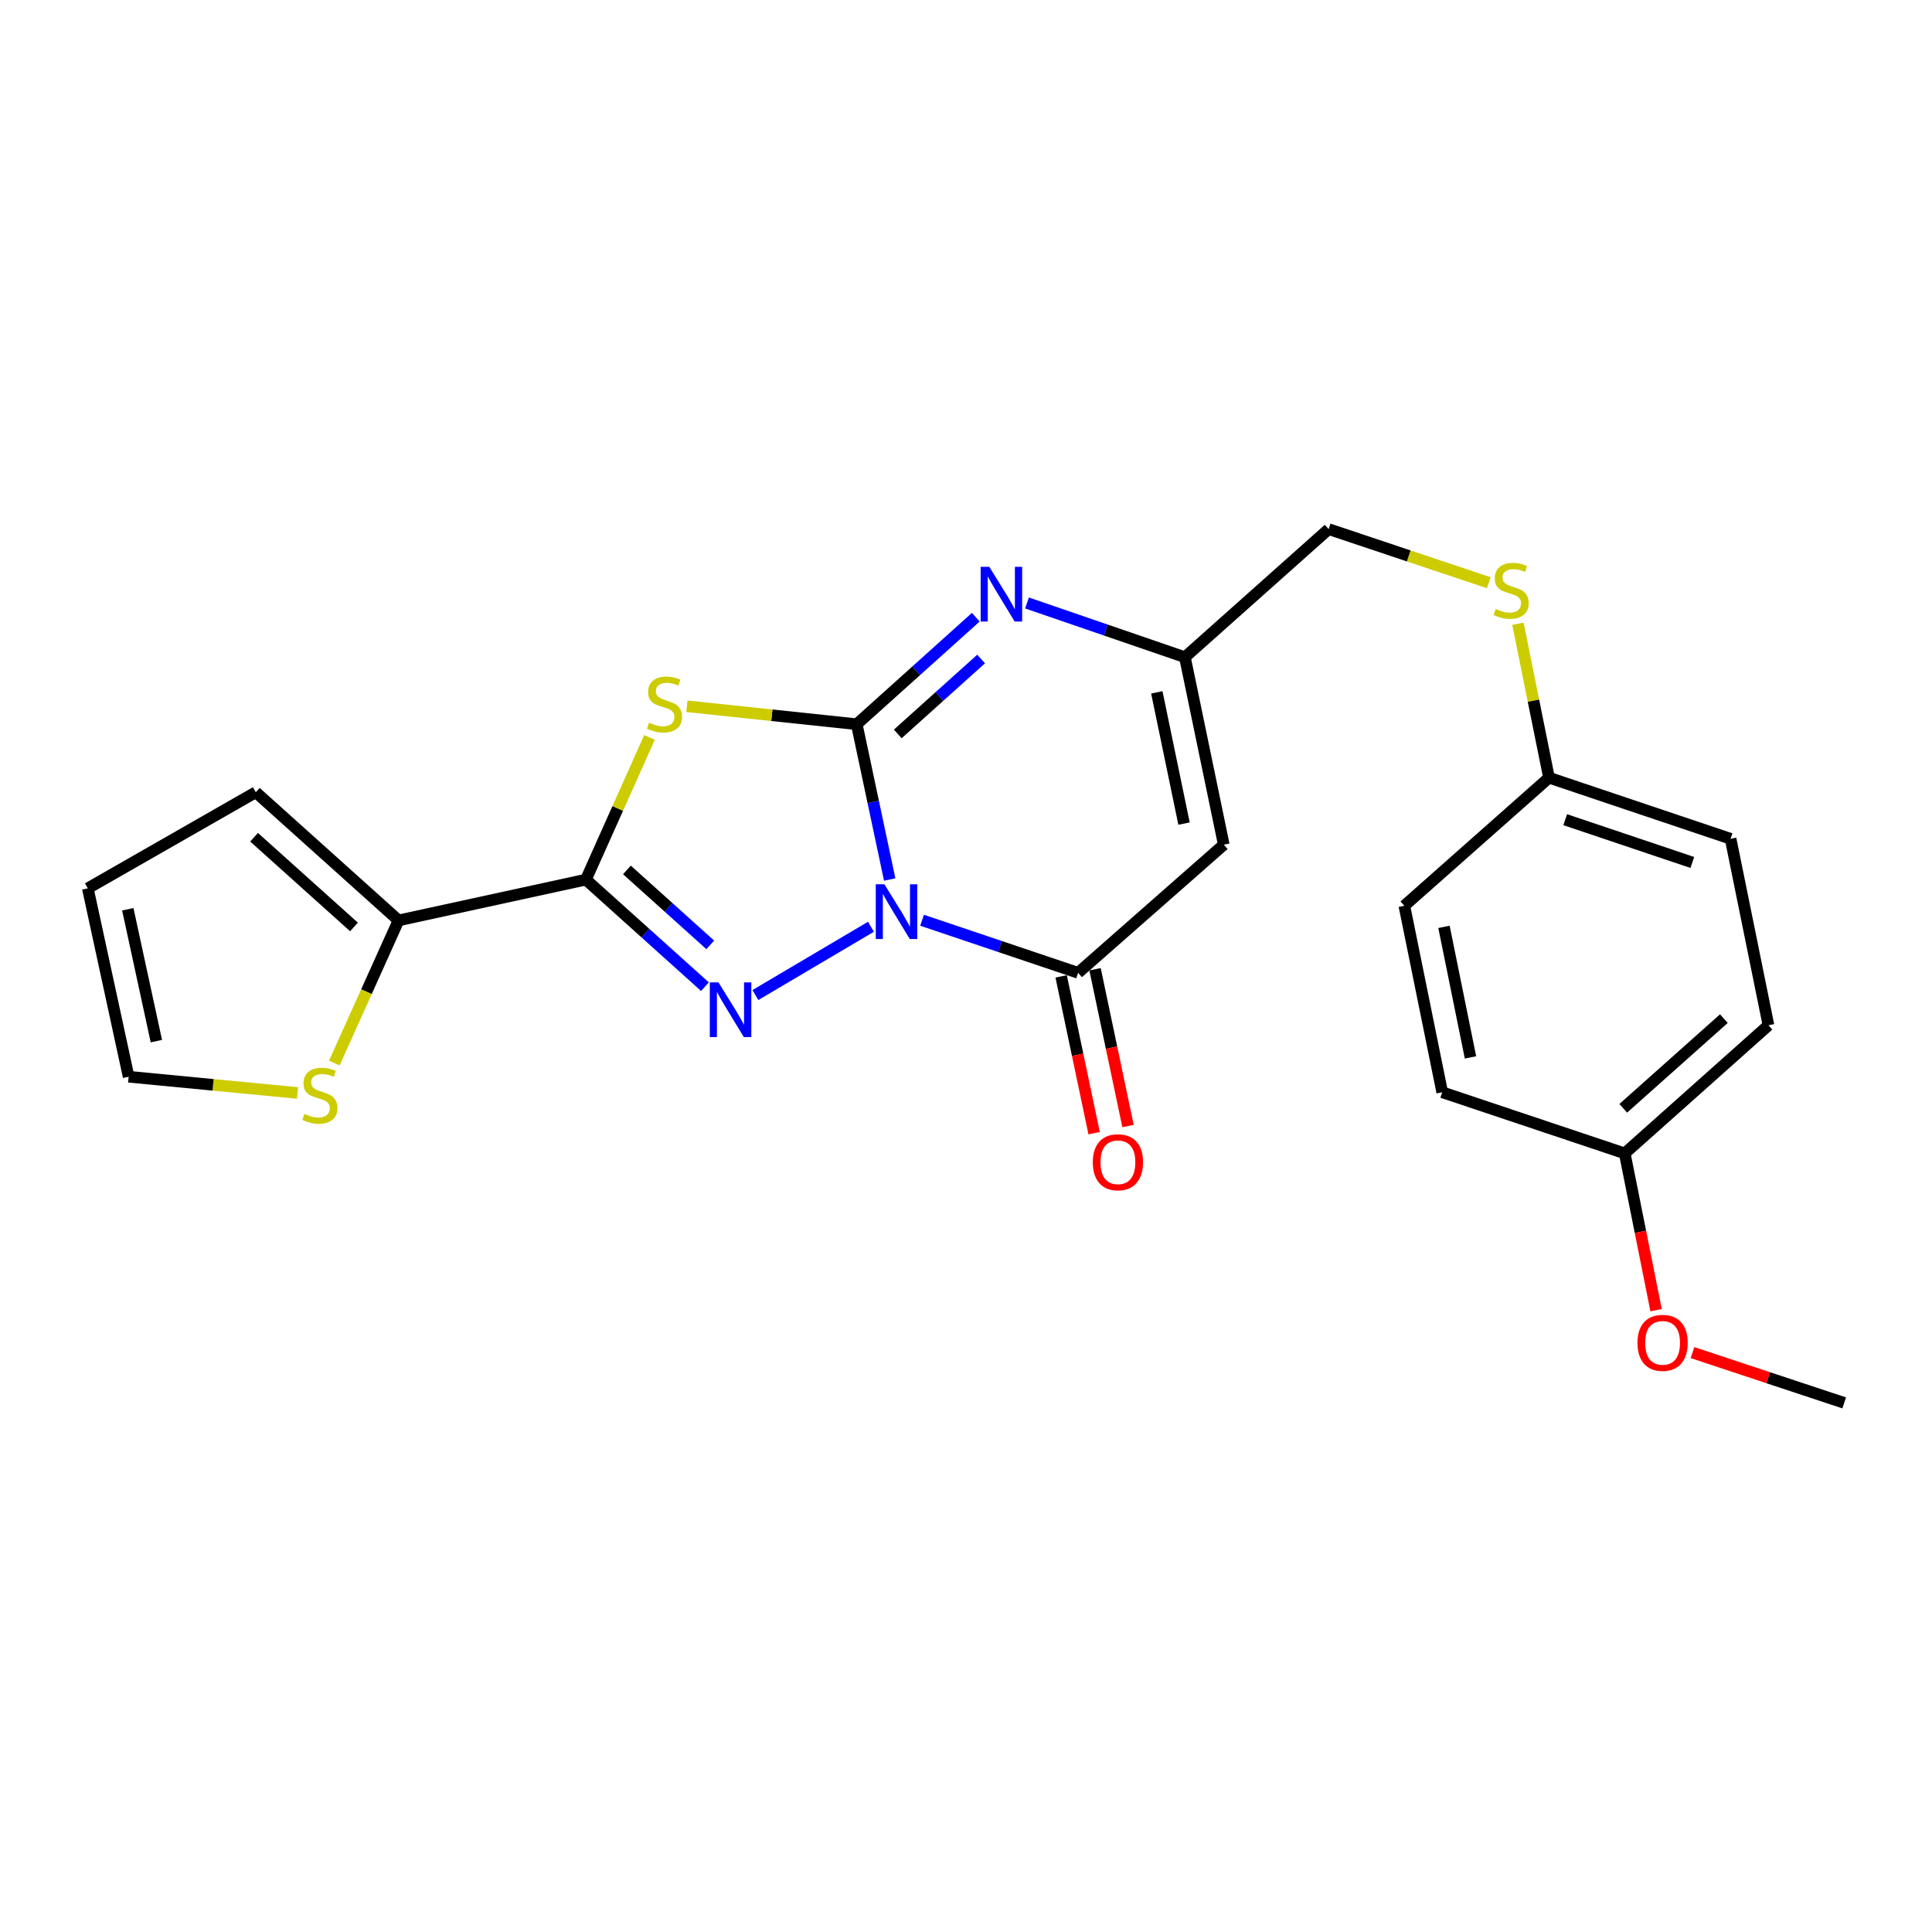 <?xml version='1.0' encoding='iso-8859-1'?>
<svg version='1.1' baseProfile='full'
              xmlns='http://www.w3.org/2000/svg'
                      xmlns:rdkit='http://www.rdkit.org/xml'
                      xmlns:xlink='http://www.w3.org/1999/xlink'
                  xml:space='preserve'
width='1000px' height='1000px' viewBox='0 0 1000 1000'>
<!-- END OF HEADER -->
<rect style='opacity:1.0;fill:#FFFFFF;stroke:none' width='1000' height='1000' x='0' y='0'> </rect>
<path class='bond-0' d='M 460.501,455.231 L 451.977,415.046' style='fill:none;fill-rule:evenodd;stroke:#0000FF;stroke-width:6px;stroke-linecap:butt;stroke-linejoin:miter;stroke-opacity:1' />
<path class='bond-0' d='M 451.977,415.046 L 443.452,374.861' style='fill:none;fill-rule:evenodd;stroke:#000000;stroke-width:6px;stroke-linecap:butt;stroke-linejoin:miter;stroke-opacity:1' />
<path class='bond-1' d='M 450.797,479.692 L 390.988,515.037' style='fill:none;fill-rule:evenodd;stroke:#0000FF;stroke-width:6px;stroke-linecap:butt;stroke-linejoin:miter;stroke-opacity:1' />
<path class='bond-4' d='M 477.251,476.323 L 517.636,489.924' style='fill:none;fill-rule:evenodd;stroke:#0000FF;stroke-width:6px;stroke-linecap:butt;stroke-linejoin:miter;stroke-opacity:1' />
<path class='bond-4' d='M 517.636,489.924 L 558.022,503.526' style='fill:none;fill-rule:evenodd;stroke:#000000;stroke-width:6px;stroke-linecap:butt;stroke-linejoin:miter;stroke-opacity:1' />
<path class='bond-2' d='M 443.452,374.861 L 399.493,370.21' style='fill:none;fill-rule:evenodd;stroke:#000000;stroke-width:6px;stroke-linecap:butt;stroke-linejoin:miter;stroke-opacity:1' />
<path class='bond-2' d='M 399.493,370.21 L 355.534,365.558' style='fill:none;fill-rule:evenodd;stroke:#CCCC00;stroke-width:6px;stroke-linecap:butt;stroke-linejoin:miter;stroke-opacity:1' />
<path class='bond-5' d='M 443.452,374.861 L 474.261,347.163' style='fill:none;fill-rule:evenodd;stroke:#000000;stroke-width:6px;stroke-linecap:butt;stroke-linejoin:miter;stroke-opacity:1' />
<path class='bond-5' d='M 474.261,347.163 L 505.071,319.464' style='fill:none;fill-rule:evenodd;stroke:#0000FF;stroke-width:6px;stroke-linecap:butt;stroke-linejoin:miter;stroke-opacity:1' />
<path class='bond-5' d='M 464.682,379.885 L 486.249,360.496' style='fill:none;fill-rule:evenodd;stroke:#000000;stroke-width:6px;stroke-linecap:butt;stroke-linejoin:miter;stroke-opacity:1' />
<path class='bond-5' d='M 486.249,360.496 L 507.815,341.107' style='fill:none;fill-rule:evenodd;stroke:#0000FF;stroke-width:6px;stroke-linecap:butt;stroke-linejoin:miter;stroke-opacity:1' />
<path class='bond-3' d='M 364.881,510.707 L 334.072,482.996' style='fill:none;fill-rule:evenodd;stroke:#0000FF;stroke-width:6px;stroke-linecap:butt;stroke-linejoin:miter;stroke-opacity:1' />
<path class='bond-3' d='M 334.072,482.996 L 303.262,455.286' style='fill:none;fill-rule:evenodd;stroke:#000000;stroke-width:6px;stroke-linecap:butt;stroke-linejoin:miter;stroke-opacity:1' />
<path class='bond-3' d='M 367.628,489.063 L 346.062,469.665' style='fill:none;fill-rule:evenodd;stroke:#0000FF;stroke-width:6px;stroke-linecap:butt;stroke-linejoin:miter;stroke-opacity:1' />
<path class='bond-3' d='M 346.062,469.665 L 324.495,450.268' style='fill:none;fill-rule:evenodd;stroke:#000000;stroke-width:6px;stroke-linecap:butt;stroke-linejoin:miter;stroke-opacity:1' />
<path class='bond-24' d='M 336.181,381.704 L 319.722,418.495' style='fill:none;fill-rule:evenodd;stroke:#CCCC00;stroke-width:6px;stroke-linecap:butt;stroke-linejoin:miter;stroke-opacity:1' />
<path class='bond-24' d='M 319.722,418.495 L 303.262,455.286' style='fill:none;fill-rule:evenodd;stroke:#000000;stroke-width:6px;stroke-linecap:butt;stroke-linejoin:miter;stroke-opacity:1' />
<path class='bond-8' d='M 303.262,455.286 L 206.283,476.403' style='fill:none;fill-rule:evenodd;stroke:#000000;stroke-width:6px;stroke-linecap:butt;stroke-linejoin:miter;stroke-opacity:1' />
<path class='bond-6' d='M 558.022,503.526 L 633.426,437.207' style='fill:none;fill-rule:evenodd;stroke:#000000;stroke-width:6px;stroke-linecap:butt;stroke-linejoin:miter;stroke-opacity:1' />
<path class='bond-10' d='M 549.249,505.372 L 557.785,545.948' style='fill:none;fill-rule:evenodd;stroke:#000000;stroke-width:6px;stroke-linecap:butt;stroke-linejoin:miter;stroke-opacity:1' />
<path class='bond-10' d='M 557.785,545.948 L 566.32,586.524' style='fill:none;fill-rule:evenodd;stroke:#FF0000;stroke-width:6px;stroke-linecap:butt;stroke-linejoin:miter;stroke-opacity:1' />
<path class='bond-10' d='M 566.795,501.681 L 575.33,542.257' style='fill:none;fill-rule:evenodd;stroke:#000000;stroke-width:6px;stroke-linecap:butt;stroke-linejoin:miter;stroke-opacity:1' />
<path class='bond-10' d='M 575.33,542.257 L 583.865,582.833' style='fill:none;fill-rule:evenodd;stroke:#FF0000;stroke-width:6px;stroke-linecap:butt;stroke-linejoin:miter;stroke-opacity:1' />
<path class='bond-25' d='M 531.579,312.097 L 572.442,326.132' style='fill:none;fill-rule:evenodd;stroke:#0000FF;stroke-width:6px;stroke-linecap:butt;stroke-linejoin:miter;stroke-opacity:1' />
<path class='bond-25' d='M 572.442,326.132 L 613.305,340.168' style='fill:none;fill-rule:evenodd;stroke:#000000;stroke-width:6px;stroke-linecap:butt;stroke-linejoin:miter;stroke-opacity:1' />
<path class='bond-7' d='M 633.426,437.207 L 613.305,340.168' style='fill:none;fill-rule:evenodd;stroke:#000000;stroke-width:6px;stroke-linecap:butt;stroke-linejoin:miter;stroke-opacity:1' />
<path class='bond-7' d='M 612.852,426.291 L 598.767,358.364' style='fill:none;fill-rule:evenodd;stroke:#000000;stroke-width:6px;stroke-linecap:butt;stroke-linejoin:miter;stroke-opacity:1' />
<path class='bond-15' d='M 613.305,340.168 L 687.703,273.868' style='fill:none;fill-rule:evenodd;stroke:#000000;stroke-width:6px;stroke-linecap:butt;stroke-linejoin:miter;stroke-opacity:1' />
<path class='bond-9' d='M 206.283,476.403 L 189.665,513.316' style='fill:none;fill-rule:evenodd;stroke:#000000;stroke-width:6px;stroke-linecap:butt;stroke-linejoin:miter;stroke-opacity:1' />
<path class='bond-9' d='M 189.665,513.316 L 173.046,550.228' style='fill:none;fill-rule:evenodd;stroke:#CCCC00;stroke-width:6px;stroke-linecap:butt;stroke-linejoin:miter;stroke-opacity:1' />
<path class='bond-11' d='M 206.283,476.403 L 132.403,410.053' style='fill:none;fill-rule:evenodd;stroke:#000000;stroke-width:6px;stroke-linecap:butt;stroke-linejoin:miter;stroke-opacity:1' />
<path class='bond-11' d='M 183.221,479.79 L 131.505,433.345' style='fill:none;fill-rule:evenodd;stroke:#000000;stroke-width:6px;stroke-linecap:butt;stroke-linejoin:miter;stroke-opacity:1' />
<path class='bond-12' d='M 154.007,565.716 L 110.294,561.516' style='fill:none;fill-rule:evenodd;stroke:#CCCC00;stroke-width:6px;stroke-linecap:butt;stroke-linejoin:miter;stroke-opacity:1' />
<path class='bond-12' d='M 110.294,561.516 L 66.582,557.315' style='fill:none;fill-rule:evenodd;stroke:#000000;stroke-width:6px;stroke-linecap:butt;stroke-linejoin:miter;stroke-opacity:1' />
<path class='bond-13' d='M 132.403,410.053 L 45.455,459.798' style='fill:none;fill-rule:evenodd;stroke:#000000;stroke-width:6px;stroke-linecap:butt;stroke-linejoin:miter;stroke-opacity:1' />
<path class='bond-26' d='M 66.582,557.315 L 45.455,459.798' style='fill:none;fill-rule:evenodd;stroke:#000000;stroke-width:6px;stroke-linecap:butt;stroke-linejoin:miter;stroke-opacity:1' />
<path class='bond-26' d='M 80.936,538.891 L 66.147,470.629' style='fill:none;fill-rule:evenodd;stroke:#000000;stroke-width:6px;stroke-linecap:butt;stroke-linejoin:miter;stroke-opacity:1' />
<path class='bond-14' d='M 770.602,301.62 L 729.152,287.744' style='fill:none;fill-rule:evenodd;stroke:#CCCC00;stroke-width:6px;stroke-linecap:butt;stroke-linejoin:miter;stroke-opacity:1' />
<path class='bond-14' d='M 729.152,287.744 L 687.703,273.868' style='fill:none;fill-rule:evenodd;stroke:#000000;stroke-width:6px;stroke-linecap:butt;stroke-linejoin:miter;stroke-opacity:1' />
<path class='bond-16' d='M 785.676,322.849 L 793.721,362.691' style='fill:none;fill-rule:evenodd;stroke:#CCCC00;stroke-width:6px;stroke-linecap:butt;stroke-linejoin:miter;stroke-opacity:1' />
<path class='bond-16' d='M 793.721,362.691 L 801.765,402.533' style='fill:none;fill-rule:evenodd;stroke:#000000;stroke-width:6px;stroke-linecap:butt;stroke-linejoin:miter;stroke-opacity:1' />
<path class='bond-18' d='M 801.765,402.533 L 726.889,468.832' style='fill:none;fill-rule:evenodd;stroke:#000000;stroke-width:6px;stroke-linecap:butt;stroke-linejoin:miter;stroke-opacity:1' />
<path class='bond-19' d='M 801.765,402.533 L 895.756,434.158' style='fill:none;fill-rule:evenodd;stroke:#000000;stroke-width:6px;stroke-linecap:butt;stroke-linejoin:miter;stroke-opacity:1' />
<path class='bond-19' d='M 810.146,424.27 L 875.94,446.408' style='fill:none;fill-rule:evenodd;stroke:#000000;stroke-width:6px;stroke-linecap:butt;stroke-linejoin:miter;stroke-opacity:1' />
<path class='bond-17' d='M 840.961,596.989 L 915.359,530.68' style='fill:none;fill-rule:evenodd;stroke:#000000;stroke-width:6px;stroke-linecap:butt;stroke-linejoin:miter;stroke-opacity:1' />
<path class='bond-17' d='M 840.191,573.658 L 892.27,527.241' style='fill:none;fill-rule:evenodd;stroke:#000000;stroke-width:6px;stroke-linecap:butt;stroke-linejoin:miter;stroke-opacity:1' />
<path class='bond-22' d='M 840.961,596.989 L 849.076,637.573' style='fill:none;fill-rule:evenodd;stroke:#000000;stroke-width:6px;stroke-linecap:butt;stroke-linejoin:miter;stroke-opacity:1' />
<path class='bond-22' d='M 849.076,637.573 L 857.192,678.156' style='fill:none;fill-rule:evenodd;stroke:#FF0000;stroke-width:6px;stroke-linecap:butt;stroke-linejoin:miter;stroke-opacity:1' />
<path class='bond-27' d='M 840.961,596.989 L 746.492,565.353' style='fill:none;fill-rule:evenodd;stroke:#000000;stroke-width:6px;stroke-linecap:butt;stroke-linejoin:miter;stroke-opacity:1' />
<path class='bond-21' d='M 726.889,468.832 L 746.492,565.353' style='fill:none;fill-rule:evenodd;stroke:#000000;stroke-width:6px;stroke-linecap:butt;stroke-linejoin:miter;stroke-opacity:1' />
<path class='bond-21' d='M 747.401,479.742 L 761.123,547.307' style='fill:none;fill-rule:evenodd;stroke:#000000;stroke-width:6px;stroke-linecap:butt;stroke-linejoin:miter;stroke-opacity:1' />
<path class='bond-20' d='M 895.756,434.158 L 915.359,530.68' style='fill:none;fill-rule:evenodd;stroke:#000000;stroke-width:6px;stroke-linecap:butt;stroke-linejoin:miter;stroke-opacity:1' />
<path class='bond-23' d='M 876.03,700.105 L 915.288,713.118' style='fill:none;fill-rule:evenodd;stroke:#FF0000;stroke-width:6px;stroke-linecap:butt;stroke-linejoin:miter;stroke-opacity:1' />
<path class='bond-23' d='M 915.288,713.118 L 954.545,726.132' style='fill:none;fill-rule:evenodd;stroke:#000000;stroke-width:6px;stroke-linecap:butt;stroke-linejoin:miter;stroke-opacity:1' />
<path  class='atom-0' d='M 457.771 457.71
L 467.051 472.71
Q 467.971 474.19, 469.451 476.87
Q 470.931 479.55, 471.011 479.71
L 471.011 457.71
L 474.771 457.71
L 474.771 486.03
L 470.891 486.03
L 460.931 469.63
Q 459.771 467.71, 458.531 465.51
Q 457.331 463.31, 456.971 462.63
L 456.971 486.03
L 453.291 486.03
L 453.291 457.71
L 457.771 457.71
' fill='#0000FF'/>
<path  class='atom-2' d='M 371.878 508.471
L 381.158 523.471
Q 382.078 524.951, 383.558 527.631
Q 385.038 530.311, 385.118 530.471
L 385.118 508.471
L 388.878 508.471
L 388.878 536.791
L 384.998 536.791
L 375.038 520.391
Q 373.878 518.471, 372.638 516.271
Q 371.438 514.071, 371.078 513.391
L 371.078 536.791
L 367.398 536.791
L 367.398 508.471
L 371.878 508.471
' fill='#0000FF'/>
<path  class='atom-3' d='M 335.953 374.053
Q 336.273 374.173, 337.593 374.733
Q 338.913 375.293, 340.353 375.653
Q 341.833 375.973, 343.273 375.973
Q 345.953 375.973, 347.513 374.693
Q 349.073 373.373, 349.073 371.093
Q 349.073 369.533, 348.273 368.573
Q 347.513 367.613, 346.313 367.093
Q 345.113 366.573, 343.113 365.973
Q 340.593 365.213, 339.073 364.493
Q 337.593 363.773, 336.513 362.253
Q 335.473 360.733, 335.473 358.173
Q 335.473 354.613, 337.873 352.413
Q 340.313 350.213, 345.113 350.213
Q 348.393 350.213, 352.113 351.773
L 351.193 354.853
Q 347.793 353.453, 345.233 353.453
Q 342.473 353.453, 340.953 354.613
Q 339.433 355.733, 339.473 357.693
Q 339.473 359.213, 340.233 360.133
Q 341.033 361.053, 342.153 361.573
Q 343.313 362.093, 345.233 362.693
Q 347.793 363.493, 349.313 364.293
Q 350.833 365.093, 351.913 366.733
Q 353.033 368.333, 353.033 371.093
Q 353.033 375.013, 350.393 377.133
Q 347.793 379.213, 343.433 379.213
Q 340.913 379.213, 338.993 378.653
Q 337.113 378.133, 334.873 377.213
L 335.953 374.053
' fill='#CCCC00'/>
<path  class='atom-6' d='M 512.068 293.386
L 521.348 308.386
Q 522.268 309.866, 523.748 312.546
Q 525.228 315.226, 525.308 315.386
L 525.308 293.386
L 529.068 293.386
L 529.068 321.706
L 525.188 321.706
L 515.228 305.306
Q 514.068 303.386, 512.828 301.186
Q 511.628 298.986, 511.268 298.306
L 511.268 321.706
L 507.588 321.706
L 507.588 293.386
L 512.068 293.386
' fill='#0000FF'/>
<path  class='atom-10' d='M 157.573 576.548
Q 157.893 576.668, 159.213 577.228
Q 160.533 577.788, 161.973 578.148
Q 163.453 578.468, 164.893 578.468
Q 167.573 578.468, 169.133 577.188
Q 170.693 575.868, 170.693 573.588
Q 170.693 572.028, 169.893 571.068
Q 169.133 570.108, 167.933 569.588
Q 166.733 569.068, 164.733 568.468
Q 162.213 567.708, 160.693 566.988
Q 159.213 566.268, 158.133 564.748
Q 157.093 563.228, 157.093 560.668
Q 157.093 557.108, 159.493 554.908
Q 161.933 552.708, 166.733 552.708
Q 170.013 552.708, 173.733 554.268
L 172.813 557.348
Q 169.413 555.948, 166.853 555.948
Q 164.093 555.948, 162.573 557.108
Q 161.053 558.228, 161.093 560.188
Q 161.093 561.708, 161.853 562.628
Q 162.653 563.548, 163.773 564.068
Q 164.933 564.588, 166.853 565.188
Q 169.413 565.988, 170.933 566.788
Q 172.453 567.588, 173.533 569.228
Q 174.653 570.828, 174.653 573.588
Q 174.653 577.508, 172.013 579.628
Q 169.413 581.708, 165.053 581.708
Q 162.533 581.708, 160.613 581.148
Q 158.733 580.628, 156.493 579.708
L 157.573 576.548
' fill='#CCCC00'/>
<path  class='atom-11' d='M 565.631 601.582
Q 565.631 594.782, 568.991 590.982
Q 572.351 587.182, 578.631 587.182
Q 584.911 587.182, 588.271 590.982
Q 591.631 594.782, 591.631 601.582
Q 591.631 608.462, 588.231 612.382
Q 584.831 616.262, 578.631 616.262
Q 572.391 616.262, 568.991 612.382
Q 565.631 608.502, 565.631 601.582
M 578.631 613.062
Q 582.951 613.062, 585.271 610.182
Q 587.631 607.262, 587.631 601.582
Q 587.631 596.022, 585.271 593.222
Q 582.951 590.382, 578.631 590.382
Q 574.311 590.382, 571.951 593.182
Q 569.631 595.982, 569.631 601.582
Q 569.631 607.302, 571.951 610.182
Q 574.311 613.062, 578.631 613.062
' fill='#FF0000'/>
<path  class='atom-15' d='M 774.172 315.214
Q 774.492 315.334, 775.812 315.894
Q 777.132 316.454, 778.572 316.814
Q 780.052 317.134, 781.492 317.134
Q 784.172 317.134, 785.732 315.854
Q 787.292 314.534, 787.292 312.254
Q 787.292 310.694, 786.492 309.734
Q 785.732 308.774, 784.532 308.254
Q 783.332 307.734, 781.332 307.134
Q 778.812 306.374, 777.292 305.654
Q 775.812 304.934, 774.732 303.414
Q 773.692 301.894, 773.692 299.334
Q 773.692 295.774, 776.092 293.574
Q 778.532 291.374, 783.332 291.374
Q 786.612 291.374, 790.332 292.934
L 789.412 296.014
Q 786.012 294.614, 783.452 294.614
Q 780.692 294.614, 779.172 295.774
Q 777.652 296.894, 777.692 298.854
Q 777.692 300.374, 778.452 301.294
Q 779.252 302.214, 780.372 302.734
Q 781.532 303.254, 783.452 303.854
Q 786.012 304.654, 787.532 305.454
Q 789.052 306.254, 790.132 307.894
Q 791.252 309.494, 791.252 312.254
Q 791.252 316.174, 788.612 318.294
Q 786.012 320.374, 781.652 320.374
Q 779.132 320.374, 777.212 319.814
Q 775.332 319.294, 773.092 318.374
L 774.172 315.214
' fill='#CCCC00'/>
<path  class='atom-23' d='M 847.554 695.055
Q 847.554 688.255, 850.914 684.455
Q 854.274 680.655, 860.554 680.655
Q 866.834 680.655, 870.194 684.455
Q 873.554 688.255, 873.554 695.055
Q 873.554 701.935, 870.154 705.855
Q 866.754 709.735, 860.554 709.735
Q 854.314 709.735, 850.914 705.855
Q 847.554 701.975, 847.554 695.055
M 860.554 706.535
Q 864.874 706.535, 867.194 703.655
Q 869.554 700.735, 869.554 695.055
Q 869.554 689.495, 867.194 686.695
Q 864.874 683.855, 860.554 683.855
Q 856.234 683.855, 853.874 686.655
Q 851.554 689.455, 851.554 695.055
Q 851.554 700.775, 853.874 703.655
Q 856.234 706.535, 860.554 706.535
' fill='#FF0000'/>
</svg>
